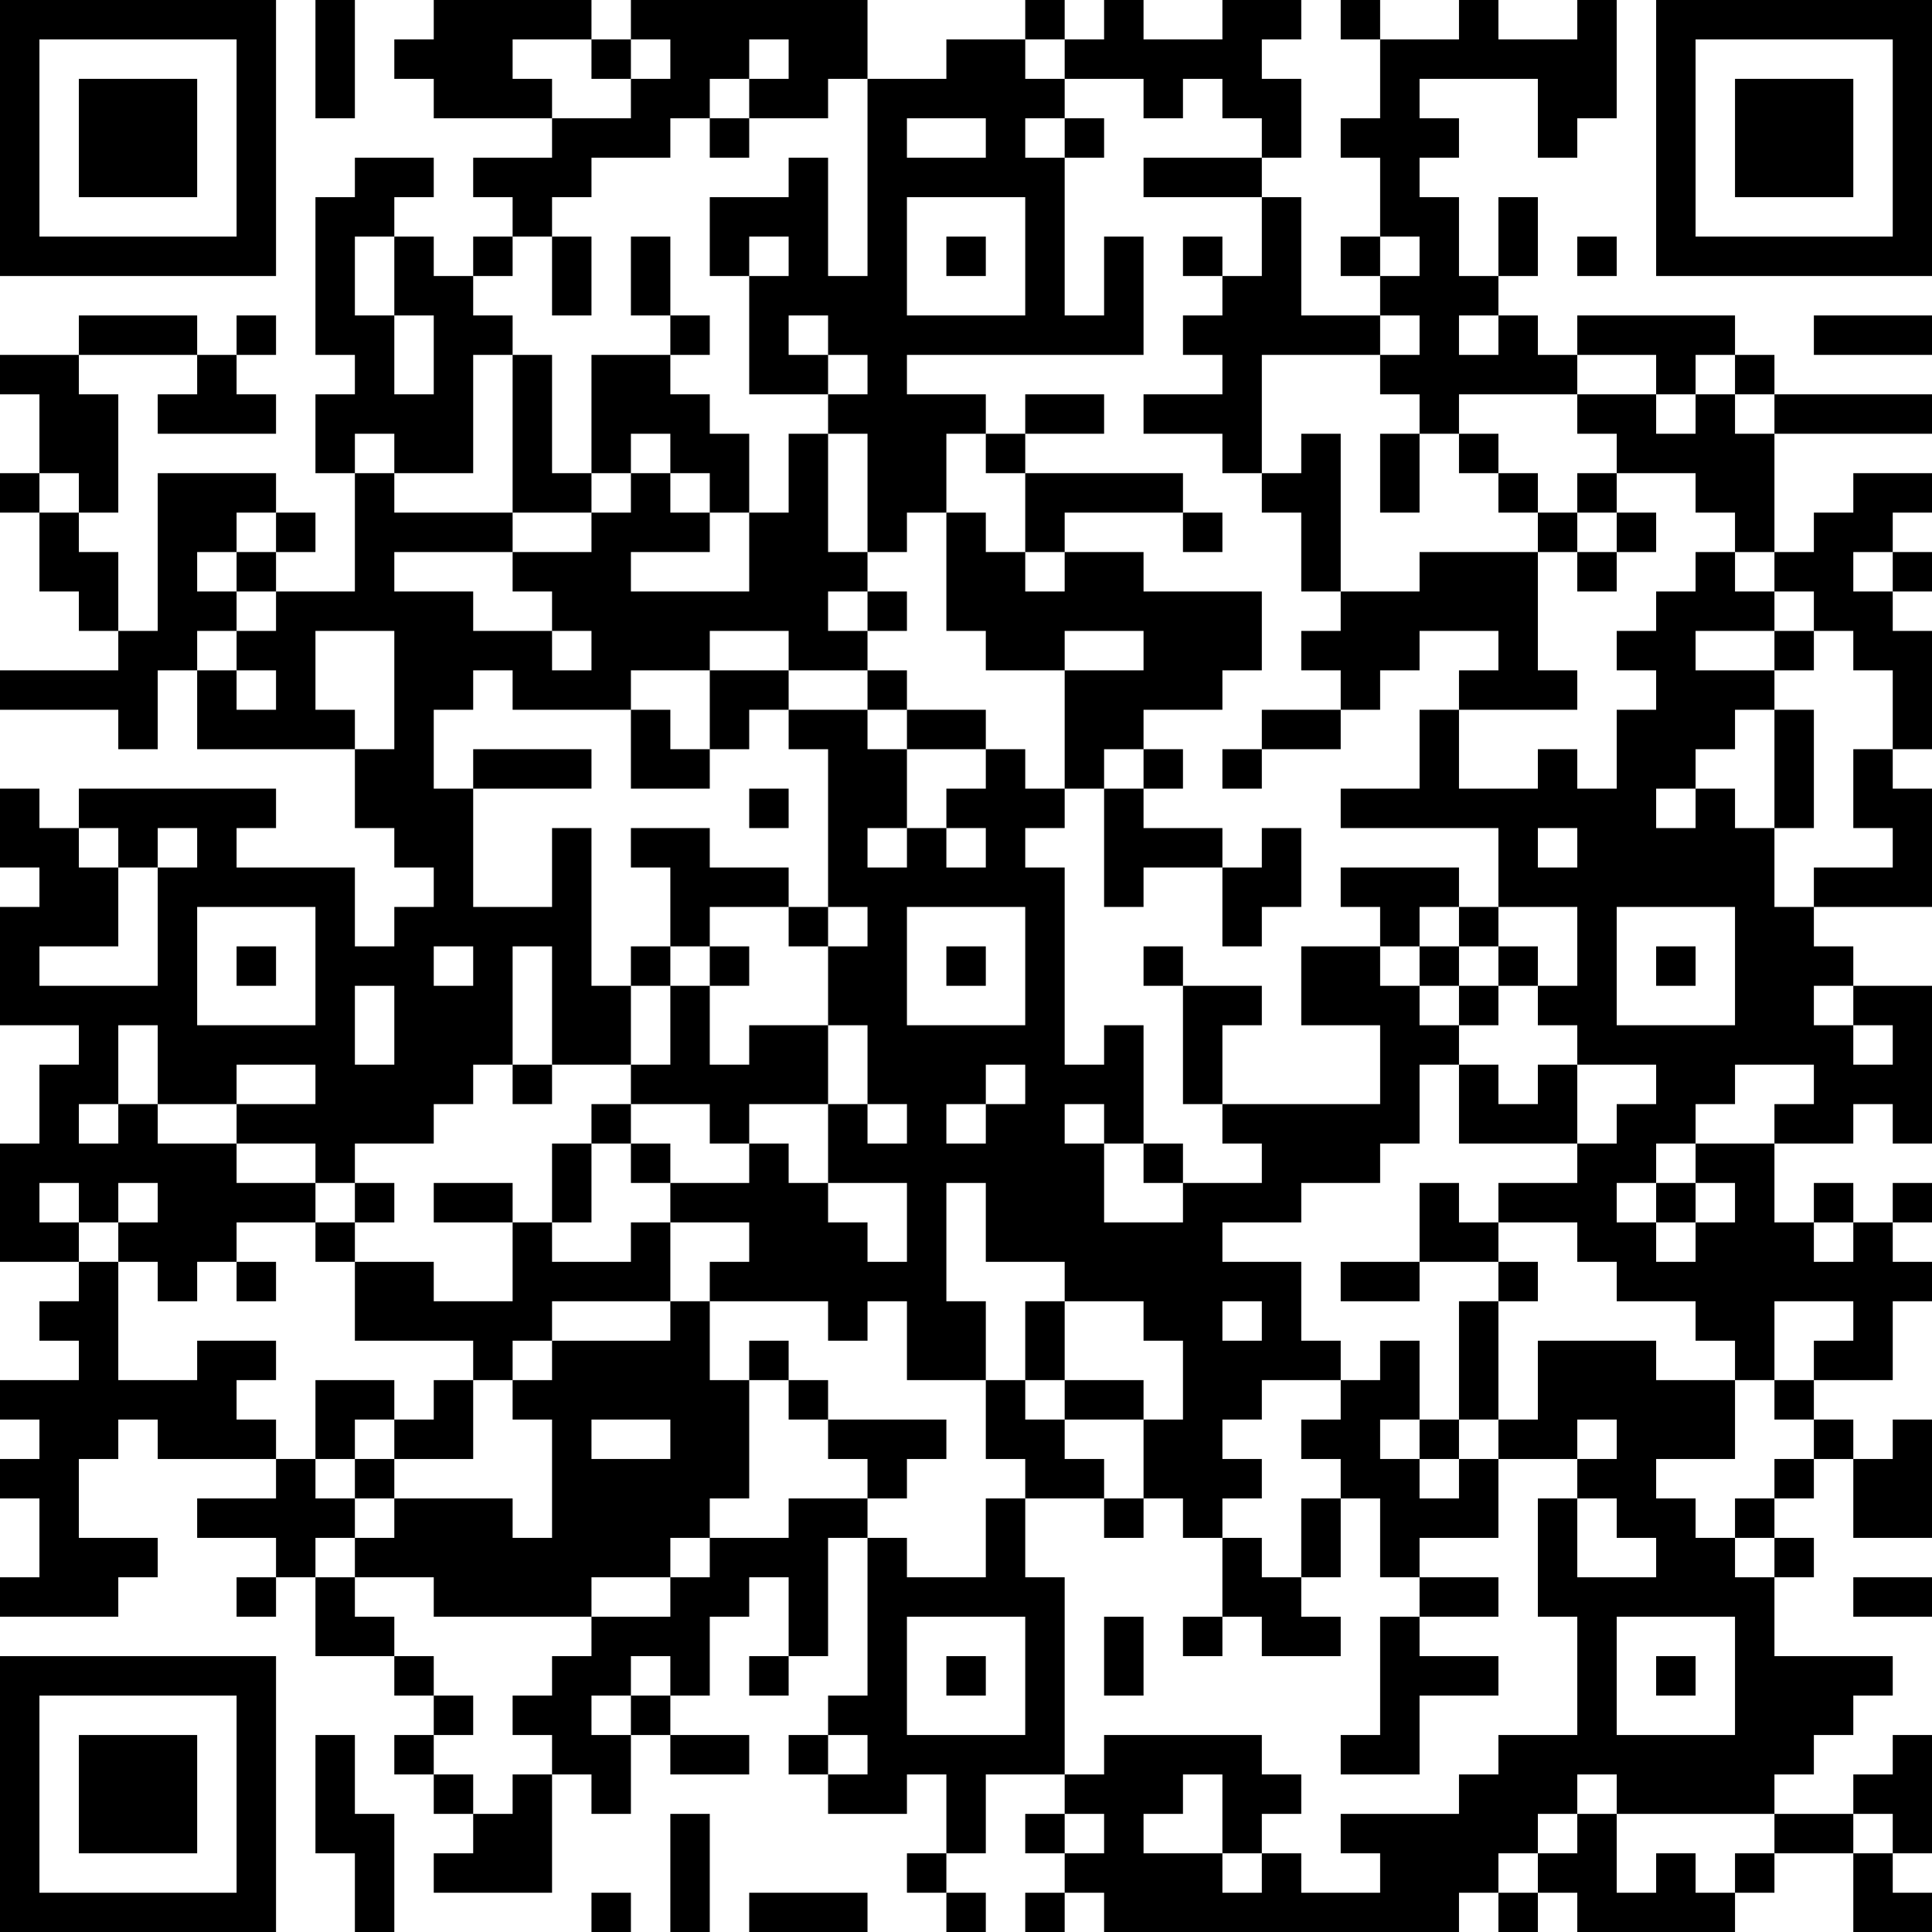 <?xml version="1.0" encoding="UTF-8"?>
<svg xmlns="http://www.w3.org/2000/svg" version="1.1" width="100" height="100" viewBox="0 0 100 100"><rect x="0" y="0" width="100" height="100" fill="#ffffff"/><g transform="scale(2.041)"><g transform="translate(0,0)"><path fill-rule="evenodd" d="M8 0L8 3L9 3L9 0ZM11 0L11 1L10 1L10 2L11 2L11 3L14 3L14 4L12 4L12 5L13 5L13 6L12 6L12 7L11 7L11 6L10 6L10 5L11 5L11 4L9 4L9 5L8 5L8 9L9 9L9 10L8 10L8 12L9 12L9 15L7 15L7 14L8 14L8 13L7 13L7 12L4 12L4 16L3 16L3 14L2 14L2 13L3 13L3 10L2 10L2 9L5 9L5 10L4 10L4 11L7 11L7 10L6 10L6 9L7 9L7 8L6 8L6 9L5 9L5 8L2 8L2 9L0 9L0 10L1 10L1 12L0 12L0 13L1 13L1 15L2 15L2 16L3 16L3 17L0 17L0 18L3 18L3 19L4 19L4 17L5 17L5 19L9 19L9 21L10 21L10 22L11 22L11 23L10 23L10 24L9 24L9 22L6 22L6 21L7 21L7 20L2 20L2 21L1 21L1 20L0 20L0 22L1 22L1 23L0 23L0 26L2 26L2 27L1 27L1 29L0 29L0 32L2 32L2 33L1 33L1 34L2 34L2 35L0 35L0 36L1 36L1 37L0 37L0 38L1 38L1 40L0 40L0 41L3 41L3 40L4 40L4 39L2 39L2 37L3 37L3 36L4 36L4 37L7 37L7 38L5 38L5 39L7 39L7 40L6 40L6 41L7 41L7 40L8 40L8 42L10 42L10 43L11 43L11 44L10 44L10 45L11 45L11 46L12 46L12 47L11 47L11 48L14 48L14 45L15 45L15 46L16 46L16 44L17 44L17 45L19 45L19 44L17 44L17 43L18 43L18 41L19 41L19 40L20 40L20 42L19 42L19 43L20 43L20 42L21 42L21 39L22 39L22 43L21 43L21 44L20 44L20 45L21 45L21 46L23 46L23 45L24 45L24 47L23 47L23 48L24 48L24 49L25 49L25 48L24 48L24 47L25 47L25 45L27 45L27 46L26 46L26 47L27 47L27 48L26 48L26 49L27 49L27 48L28 48L28 49L37 49L37 48L38 48L38 49L39 49L39 48L40 48L40 49L44 49L44 48L45 48L45 47L47 47L47 49L49 49L49 48L48 48L48 47L49 47L49 44L48 44L48 45L47 45L47 46L45 46L45 45L46 45L46 44L47 44L47 43L48 43L48 42L45 42L45 40L46 40L46 39L45 39L45 38L46 38L46 37L47 37L47 39L49 39L49 36L48 36L48 37L47 37L47 36L46 36L46 35L48 35L48 33L49 33L49 32L48 32L48 31L49 31L49 30L48 30L48 31L47 31L47 30L46 30L46 31L45 31L45 29L47 29L47 28L48 28L48 29L49 29L49 25L47 25L47 24L46 24L46 23L49 23L49 20L48 20L48 19L49 19L49 16L48 16L48 15L49 15L49 14L48 14L48 13L49 13L49 12L47 12L47 13L46 13L46 14L45 14L45 11L49 11L49 10L45 10L45 9L44 9L44 8L40 8L40 9L39 9L39 8L38 8L38 7L39 7L39 5L38 5L38 7L37 7L37 5L36 5L36 4L37 4L37 3L36 3L36 2L39 2L39 4L40 4L40 3L41 3L41 0L40 0L40 1L38 1L38 0L37 0L37 1L35 1L35 0L34 0L34 1L35 1L35 3L34 3L34 4L35 4L35 6L34 6L34 7L35 7L35 8L33 8L33 5L32 5L32 4L33 4L33 2L32 2L32 1L33 1L33 0L31 0L31 1L29 1L29 0L28 0L28 1L27 1L27 0L26 0L26 1L24 1L24 2L22 2L22 0L16 0L16 1L15 1L15 0ZM13 1L13 2L14 2L14 3L16 3L16 2L17 2L17 1L16 1L16 2L15 2L15 1ZM19 1L19 2L18 2L18 3L17 3L17 4L15 4L15 5L14 5L14 6L13 6L13 7L12 7L12 8L13 8L13 9L12 9L12 12L10 12L10 11L9 11L9 12L10 12L10 13L13 13L13 14L10 14L10 15L12 15L12 16L14 16L14 17L15 17L15 16L14 16L14 15L13 15L13 14L15 14L15 13L16 13L16 12L17 12L17 13L18 13L18 14L16 14L16 15L19 15L19 13L20 13L20 11L21 11L21 14L22 14L22 15L21 15L21 16L22 16L22 17L20 17L20 16L18 16L18 17L16 17L16 18L13 18L13 17L12 17L12 18L11 18L11 20L12 20L12 23L14 23L14 21L15 21L15 25L16 25L16 27L14 27L14 24L13 24L13 27L12 27L12 28L11 28L11 29L9 29L9 30L8 30L8 29L6 29L6 28L8 28L8 27L6 27L6 28L4 28L4 26L3 26L3 28L2 28L2 29L3 29L3 28L4 28L4 29L6 29L6 30L8 30L8 31L6 31L6 32L5 32L5 33L4 33L4 32L3 32L3 31L4 31L4 30L3 30L3 31L2 31L2 30L1 30L1 31L2 31L2 32L3 32L3 35L5 35L5 34L7 34L7 35L6 35L6 36L7 36L7 37L8 37L8 38L9 38L9 39L8 39L8 40L9 40L9 41L10 41L10 42L11 42L11 43L12 43L12 44L11 44L11 45L12 45L12 46L13 46L13 45L14 45L14 44L13 44L13 43L14 43L14 42L15 42L15 41L17 41L17 40L18 40L18 39L20 39L20 38L22 38L22 39L23 39L23 40L25 40L25 38L26 38L26 40L27 40L27 45L28 45L28 44L32 44L32 45L33 45L33 46L32 46L32 47L31 47L31 45L30 45L30 46L29 46L29 47L31 47L31 48L32 48L32 47L33 47L33 48L35 48L35 47L34 47L34 46L37 46L37 45L38 45L38 44L40 44L40 41L39 41L39 38L40 38L40 40L42 40L42 39L41 39L41 38L40 38L40 37L41 37L41 36L40 36L40 37L38 37L38 36L39 36L39 34L42 34L42 35L44 35L44 37L42 37L42 38L43 38L43 39L44 39L44 40L45 40L45 39L44 39L44 38L45 38L45 37L46 37L46 36L45 36L45 35L46 35L46 34L47 34L47 33L45 33L45 35L44 35L44 34L43 34L43 33L41 33L41 32L40 32L40 31L38 31L38 30L40 30L40 29L41 29L41 28L42 28L42 27L40 27L40 26L39 26L39 25L40 25L40 23L38 23L38 21L34 21L34 20L36 20L36 18L37 18L37 20L39 20L39 19L40 19L40 20L41 20L41 18L42 18L42 17L41 17L41 16L42 16L42 15L43 15L43 14L44 14L44 15L45 15L45 16L43 16L43 17L45 17L45 18L44 18L44 19L43 19L43 20L42 20L42 21L43 21L43 20L44 20L44 21L45 21L45 23L46 23L46 22L48 22L48 21L47 21L47 19L48 19L48 17L47 17L47 16L46 16L46 15L45 15L45 14L44 14L44 13L43 13L43 12L41 12L41 11L40 11L40 10L42 10L42 11L43 11L43 10L44 10L44 11L45 11L45 10L44 10L44 9L43 9L43 10L42 10L42 9L40 9L40 10L37 10L37 11L36 11L36 10L35 10L35 9L36 9L36 8L35 8L35 9L32 9L32 12L31 12L31 11L29 11L29 10L31 10L31 9L30 9L30 8L31 8L31 7L32 7L32 5L29 5L29 4L32 4L32 3L31 3L31 2L30 2L30 3L29 3L29 2L27 2L27 1L26 1L26 2L27 2L27 3L26 3L26 4L27 4L27 8L28 8L28 6L29 6L29 9L23 9L23 10L25 10L25 11L24 11L24 13L23 13L23 14L22 14L22 11L21 11L21 10L22 10L22 9L21 9L21 8L20 8L20 9L21 9L21 10L19 10L19 7L20 7L20 6L19 6L19 7L18 7L18 5L20 5L20 4L21 4L21 7L22 7L22 2L21 2L21 3L19 3L19 2L20 2L20 1ZM18 3L18 4L19 4L19 3ZM23 3L23 4L25 4L25 3ZM27 3L27 4L28 4L28 3ZM23 5L23 8L26 8L26 5ZM9 6L9 8L10 8L10 10L11 10L11 8L10 8L10 6ZM14 6L14 8L15 8L15 6ZM16 6L16 8L17 8L17 9L15 9L15 12L14 12L14 9L13 9L13 13L15 13L15 12L16 12L16 11L17 11L17 12L18 12L18 13L19 13L19 11L18 11L18 10L17 10L17 9L18 9L18 8L17 8L17 6ZM24 6L24 7L25 7L25 6ZM30 6L30 7L31 7L31 6ZM35 6L35 7L36 7L36 6ZM40 6L40 7L41 7L41 6ZM37 8L37 9L38 9L38 8ZM46 8L46 9L49 9L49 8ZM26 10L26 11L25 11L25 12L26 12L26 14L25 14L25 13L24 13L24 16L25 16L25 17L27 17L27 20L26 20L26 19L25 19L25 18L23 18L23 17L22 17L22 18L20 18L20 17L18 17L18 19L17 19L17 18L16 18L16 20L18 20L18 19L19 19L19 18L20 18L20 19L21 19L21 23L20 23L20 22L18 22L18 21L16 21L16 22L17 22L17 24L16 24L16 25L17 25L17 27L16 27L16 28L15 28L15 29L14 29L14 31L13 31L13 30L11 30L11 31L13 31L13 33L11 33L11 32L9 32L9 31L10 31L10 30L9 30L9 31L8 31L8 32L9 32L9 34L12 34L12 35L11 35L11 36L10 36L10 35L8 35L8 37L9 37L9 38L10 38L10 39L9 39L9 40L11 40L11 41L15 41L15 40L17 40L17 39L18 39L18 38L19 38L19 35L20 35L20 36L21 36L21 37L22 37L22 38L23 38L23 37L24 37L24 36L21 36L21 35L20 35L20 34L19 34L19 35L18 35L18 33L21 33L21 34L22 34L22 33L23 33L23 35L25 35L25 37L26 37L26 38L28 38L28 39L29 39L29 38L30 38L30 39L31 39L31 41L30 41L30 42L31 42L31 41L32 41L32 42L34 42L34 41L33 41L33 40L34 40L34 38L35 38L35 40L36 40L36 41L35 41L35 44L34 44L34 45L36 45L36 43L38 43L38 42L36 42L36 41L38 41L38 40L36 40L36 39L38 39L38 37L37 37L37 36L38 36L38 33L39 33L39 32L38 32L38 31L37 31L37 30L36 30L36 32L34 32L34 33L36 33L36 32L38 32L38 33L37 33L37 36L36 36L36 34L35 34L35 35L34 35L34 34L33 34L33 32L31 32L31 31L33 31L33 30L35 30L35 29L36 29L36 27L37 27L37 29L40 29L40 27L39 27L39 28L38 28L38 27L37 27L37 26L38 26L38 25L39 25L39 24L38 24L38 23L37 23L37 22L34 22L34 23L35 23L35 24L33 24L33 26L35 26L35 28L31 28L31 26L32 26L32 25L30 25L30 24L29 24L29 25L30 25L30 28L31 28L31 29L32 29L32 30L30 30L30 29L29 29L29 26L28 26L28 27L27 27L27 22L26 22L26 21L27 21L27 20L28 20L28 23L29 23L29 22L31 22L31 24L32 24L32 23L33 23L33 21L32 21L32 22L31 22L31 21L29 21L29 20L30 20L30 19L29 19L29 18L31 18L31 17L32 17L32 15L29 15L29 14L27 14L27 13L30 13L30 14L31 14L31 13L30 13L30 12L26 12L26 11L28 11L28 10ZM33 11L33 12L32 12L32 13L33 13L33 15L34 15L34 16L33 16L33 17L34 17L34 18L32 18L32 19L31 19L31 20L32 20L32 19L34 19L34 18L35 18L35 17L36 17L36 16L38 16L38 17L37 17L37 18L40 18L40 17L39 17L39 14L40 14L40 15L41 15L41 14L42 14L42 13L41 13L41 12L40 12L40 13L39 13L39 12L38 12L38 11L37 11L37 12L38 12L38 13L39 13L39 14L36 14L36 15L34 15L34 11ZM35 11L35 13L36 13L36 11ZM1 12L1 13L2 13L2 12ZM6 13L6 14L5 14L5 15L6 15L6 16L5 16L5 17L6 17L6 18L7 18L7 17L6 17L6 16L7 16L7 15L6 15L6 14L7 14L7 13ZM40 13L40 14L41 14L41 13ZM26 14L26 15L27 15L27 14ZM47 14L47 15L48 15L48 14ZM22 15L22 16L23 16L23 15ZM8 16L8 18L9 18L9 19L10 19L10 16ZM27 16L27 17L29 17L29 16ZM45 16L45 17L46 17L46 16ZM22 18L22 19L23 19L23 21L22 21L22 22L23 22L23 21L24 21L24 22L25 22L25 21L24 21L24 20L25 20L25 19L23 19L23 18ZM45 18L45 21L46 21L46 18ZM12 19L12 20L15 20L15 19ZM28 19L28 20L29 20L29 19ZM19 20L19 21L20 21L20 20ZM2 21L2 22L3 22L3 24L1 24L1 25L4 25L4 22L5 22L5 21L4 21L4 22L3 22L3 21ZM39 21L39 22L40 22L40 21ZM5 23L5 26L8 26L8 23ZM18 23L18 24L17 24L17 25L18 25L18 27L19 27L19 26L21 26L21 28L19 28L19 29L18 29L18 28L16 28L16 29L15 29L15 31L14 31L14 32L16 32L16 31L17 31L17 33L14 33L14 34L13 34L13 35L12 35L12 37L10 37L10 36L9 36L9 37L10 37L10 38L13 38L13 39L14 39L14 36L13 36L13 35L14 35L14 34L17 34L17 33L18 33L18 32L19 32L19 31L17 31L17 30L19 30L19 29L20 29L20 30L21 30L21 31L22 31L22 32L23 32L23 30L21 30L21 28L22 28L22 29L23 29L23 28L22 28L22 26L21 26L21 24L22 24L22 23L21 23L21 24L20 24L20 23ZM23 23L23 26L26 26L26 23ZM36 23L36 24L35 24L35 25L36 25L36 26L37 26L37 25L38 25L38 24L37 24L37 23ZM41 23L41 26L44 26L44 23ZM6 24L6 25L7 25L7 24ZM11 24L11 25L12 25L12 24ZM18 24L18 25L19 25L19 24ZM24 24L24 25L25 25L25 24ZM36 24L36 25L37 25L37 24ZM42 24L42 25L43 25L43 24ZM9 25L9 27L10 27L10 25ZM46 25L46 26L47 26L47 27L48 27L48 26L47 26L47 25ZM13 27L13 28L14 28L14 27ZM25 27L25 28L24 28L24 29L25 29L25 28L26 28L26 27ZM44 27L44 28L43 28L43 29L42 29L42 30L41 30L41 31L42 31L42 32L43 32L43 31L44 31L44 30L43 30L43 29L45 29L45 28L46 28L46 27ZM27 28L27 29L28 29L28 31L30 31L30 30L29 30L29 29L28 29L28 28ZM16 29L16 30L17 30L17 29ZM24 30L24 33L25 33L25 35L26 35L26 36L27 36L27 37L28 37L28 38L29 38L29 36L30 36L30 34L29 34L29 33L27 33L27 32L25 32L25 30ZM42 30L42 31L43 31L43 30ZM46 31L46 32L47 32L47 31ZM6 32L6 33L7 33L7 32ZM26 33L26 35L27 35L27 36L29 36L29 35L27 35L27 33ZM31 33L31 34L32 34L32 33ZM32 35L32 36L31 36L31 37L32 37L32 38L31 38L31 39L32 39L32 40L33 40L33 38L34 38L34 37L33 37L33 36L34 36L34 35ZM15 36L15 37L17 37L17 36ZM35 36L35 37L36 37L36 38L37 38L37 37L36 37L36 36ZM47 40L47 41L49 41L49 40ZM23 41L23 44L26 44L26 41ZM28 41L28 43L29 43L29 41ZM41 41L41 44L44 44L44 41ZM16 42L16 43L15 43L15 44L16 44L16 43L17 43L17 42ZM24 42L24 43L25 43L25 42ZM42 42L42 43L43 43L43 42ZM8 44L8 47L9 47L9 49L10 49L10 46L9 46L9 44ZM21 44L21 45L22 45L22 44ZM40 45L40 46L39 46L39 47L38 47L38 48L39 48L39 47L40 47L40 46L41 46L41 48L42 48L42 47L43 47L43 48L44 48L44 47L45 47L45 46L41 46L41 45ZM17 46L17 49L18 49L18 46ZM27 46L27 47L28 47L28 46ZM47 46L47 47L48 47L48 46ZM15 48L15 49L16 49L16 48ZM19 48L19 49L22 49L22 48ZM0 0L0 7L7 7L7 0ZM1 1L1 6L6 6L6 1ZM2 2L2 5L5 5L5 2ZM42 0L42 7L49 7L49 0ZM43 1L43 6L48 6L48 1ZM44 2L44 5L47 5L47 2ZM0 42L0 49L7 49L7 42ZM1 43L1 48L6 48L6 43ZM2 44L2 47L5 47L5 44Z" fill="#000000"/></g></g></svg>
